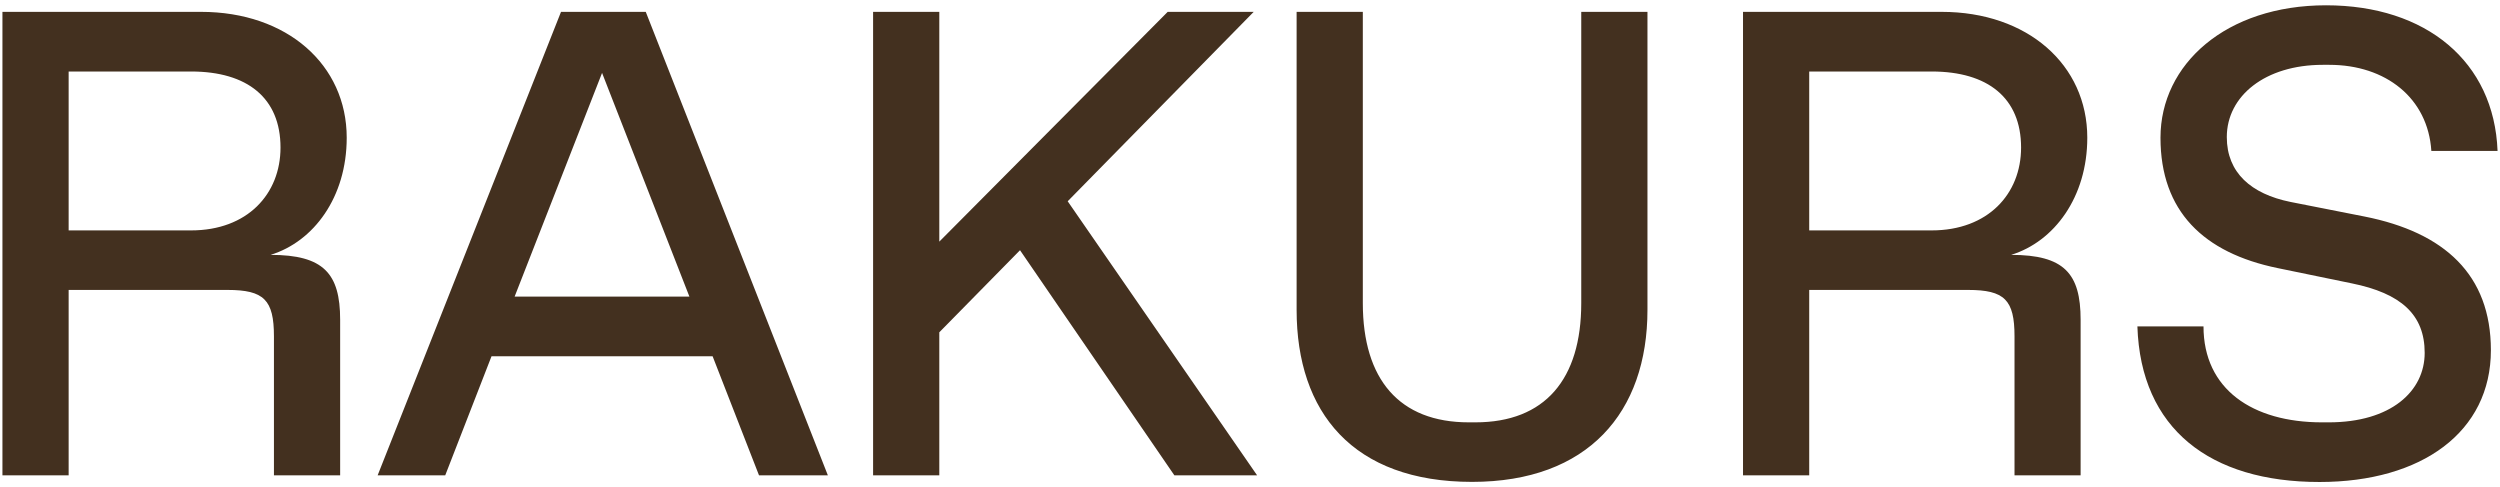 <?xml version="1.0" encoding="UTF-8"?> <svg xmlns="http://www.w3.org/2000/svg" xmlns:xlink="http://www.w3.org/1999/xlink" xmlns:xodm="http://www.corel.com/coreldraw/odm/2003" xml:space="preserve" width="236px" height="46px" version="1.1" style="shape-rendering:geometricPrecision; text-rendering:geometricPrecision; image-rendering:optimizeQuality; fill-rule:evenodd; clip-rule:evenodd" viewBox="0 0 236 46"> <defs> <style type="text/css"> .fil0 {fill:#43301F;fill-rule:nonzero} </style> </defs> <g id="Слой_x0020_1">  <g> <path id="logo.svg" class="fil0" d="M218.95 45.5c-10.31,0 -16.87,-5 -17.18,-14.69l6.24 0c0,5.94 4.63,9.06 11.19,9.06l0.63 0c5.87,0 9.06,-2.93 9.06,-6.56 0,-3.62 -2.25,-5.62 -6.88,-6.56l-6.99 -1.44c-7.01,-1.44 -11.07,-5.37 -11.07,-12.31 0,-6.94 6.19,-12.5 15.63,-12.5 9.44,0 15.87,5.31 16.19,13.75l-6.25 0c-0.32,-5 -4.31,-8.13 -9.63,-8.13l-0.62 0c-5.44,0 -9.06,2.94 -9.06,6.82 0,3.37 2.31,5.37 6,6.12l7 1.38c7.56,1.5 11.93,5.5 11.93,12.62 0,7.69 -6.49,12.44 -16.18,12.44l-0.01 0zm-48.16 -38.75l0 15 11.56 0c5.31,0 8.44,-3.44 8.44,-7.82 0,-4.68 -3.13,-7.18 -8.44,-7.18l-11.56 0zm0 38.12l-6.25 0 0 -43.75 18.75 0c8.12,0 13.75,5 13.75,11.88 0,5.62 -3.13,9.81 -7.19,11.06 5,0 6.56,1.75 6.56,6.12l0 14.69 -6.24 0 0 -13.12c0,-3.44 -0.94,-4.38 -4.38,-4.38l-15 0 0 17.5 0 0zm-31.83 0.62c-11.24,0 -16.56,-6.56 -16.56,-16.24l0 -28.13 6.25 0 0 27.5c0,7.19 3.44,11.25 10,11.25l0.63 0c6.56,0 9.99,-4.06 9.99,-11.25l0 -27.5 6.25 0 0 28.13c0,9.69 -5.62,16.24 -16.56,16.24l0 0zm-20.29 -0.62l-7.81 0 -14.57 -21.25 -7.62 7.75 0 13.5 -6.25 0 0 -43.75 6.25 0 0 21.69 21.56 -21.69 8.12 0 -17.56 17.88 17.88 25.87 0 0zm-61.83 -38l-8.26 21.13 16.5 0 -8.25 -21.13 0.01 0zm21.31 38l-6.5 0 -4.38 -11.24 -20.87 0 -4.37 11.24 -6.38 0 17.31 -43.75 8 0 17.19 43.75zm-71.67 -38.12l0 15 11.56 0c5.32,0 8.44,-3.44 8.44,-7.82 0,-4.68 -3.13,-7.18 -8.44,-7.18l-11.56 0zm0 38.12l-6.25 0 0 -43.75 18.75 0c8.13,0 13.75,5 13.75,11.88 0,5.62 -3.12,9.81 -7.19,11.06 5,0 6.57,1.75 6.57,6.12l0 14.69 -6.25 0 0 -13.12c0,-3.44 -0.94,-4.38 -4.38,-4.38l-15 0 0 17.5 0 0z"></path> </g> </g> </svg> 
